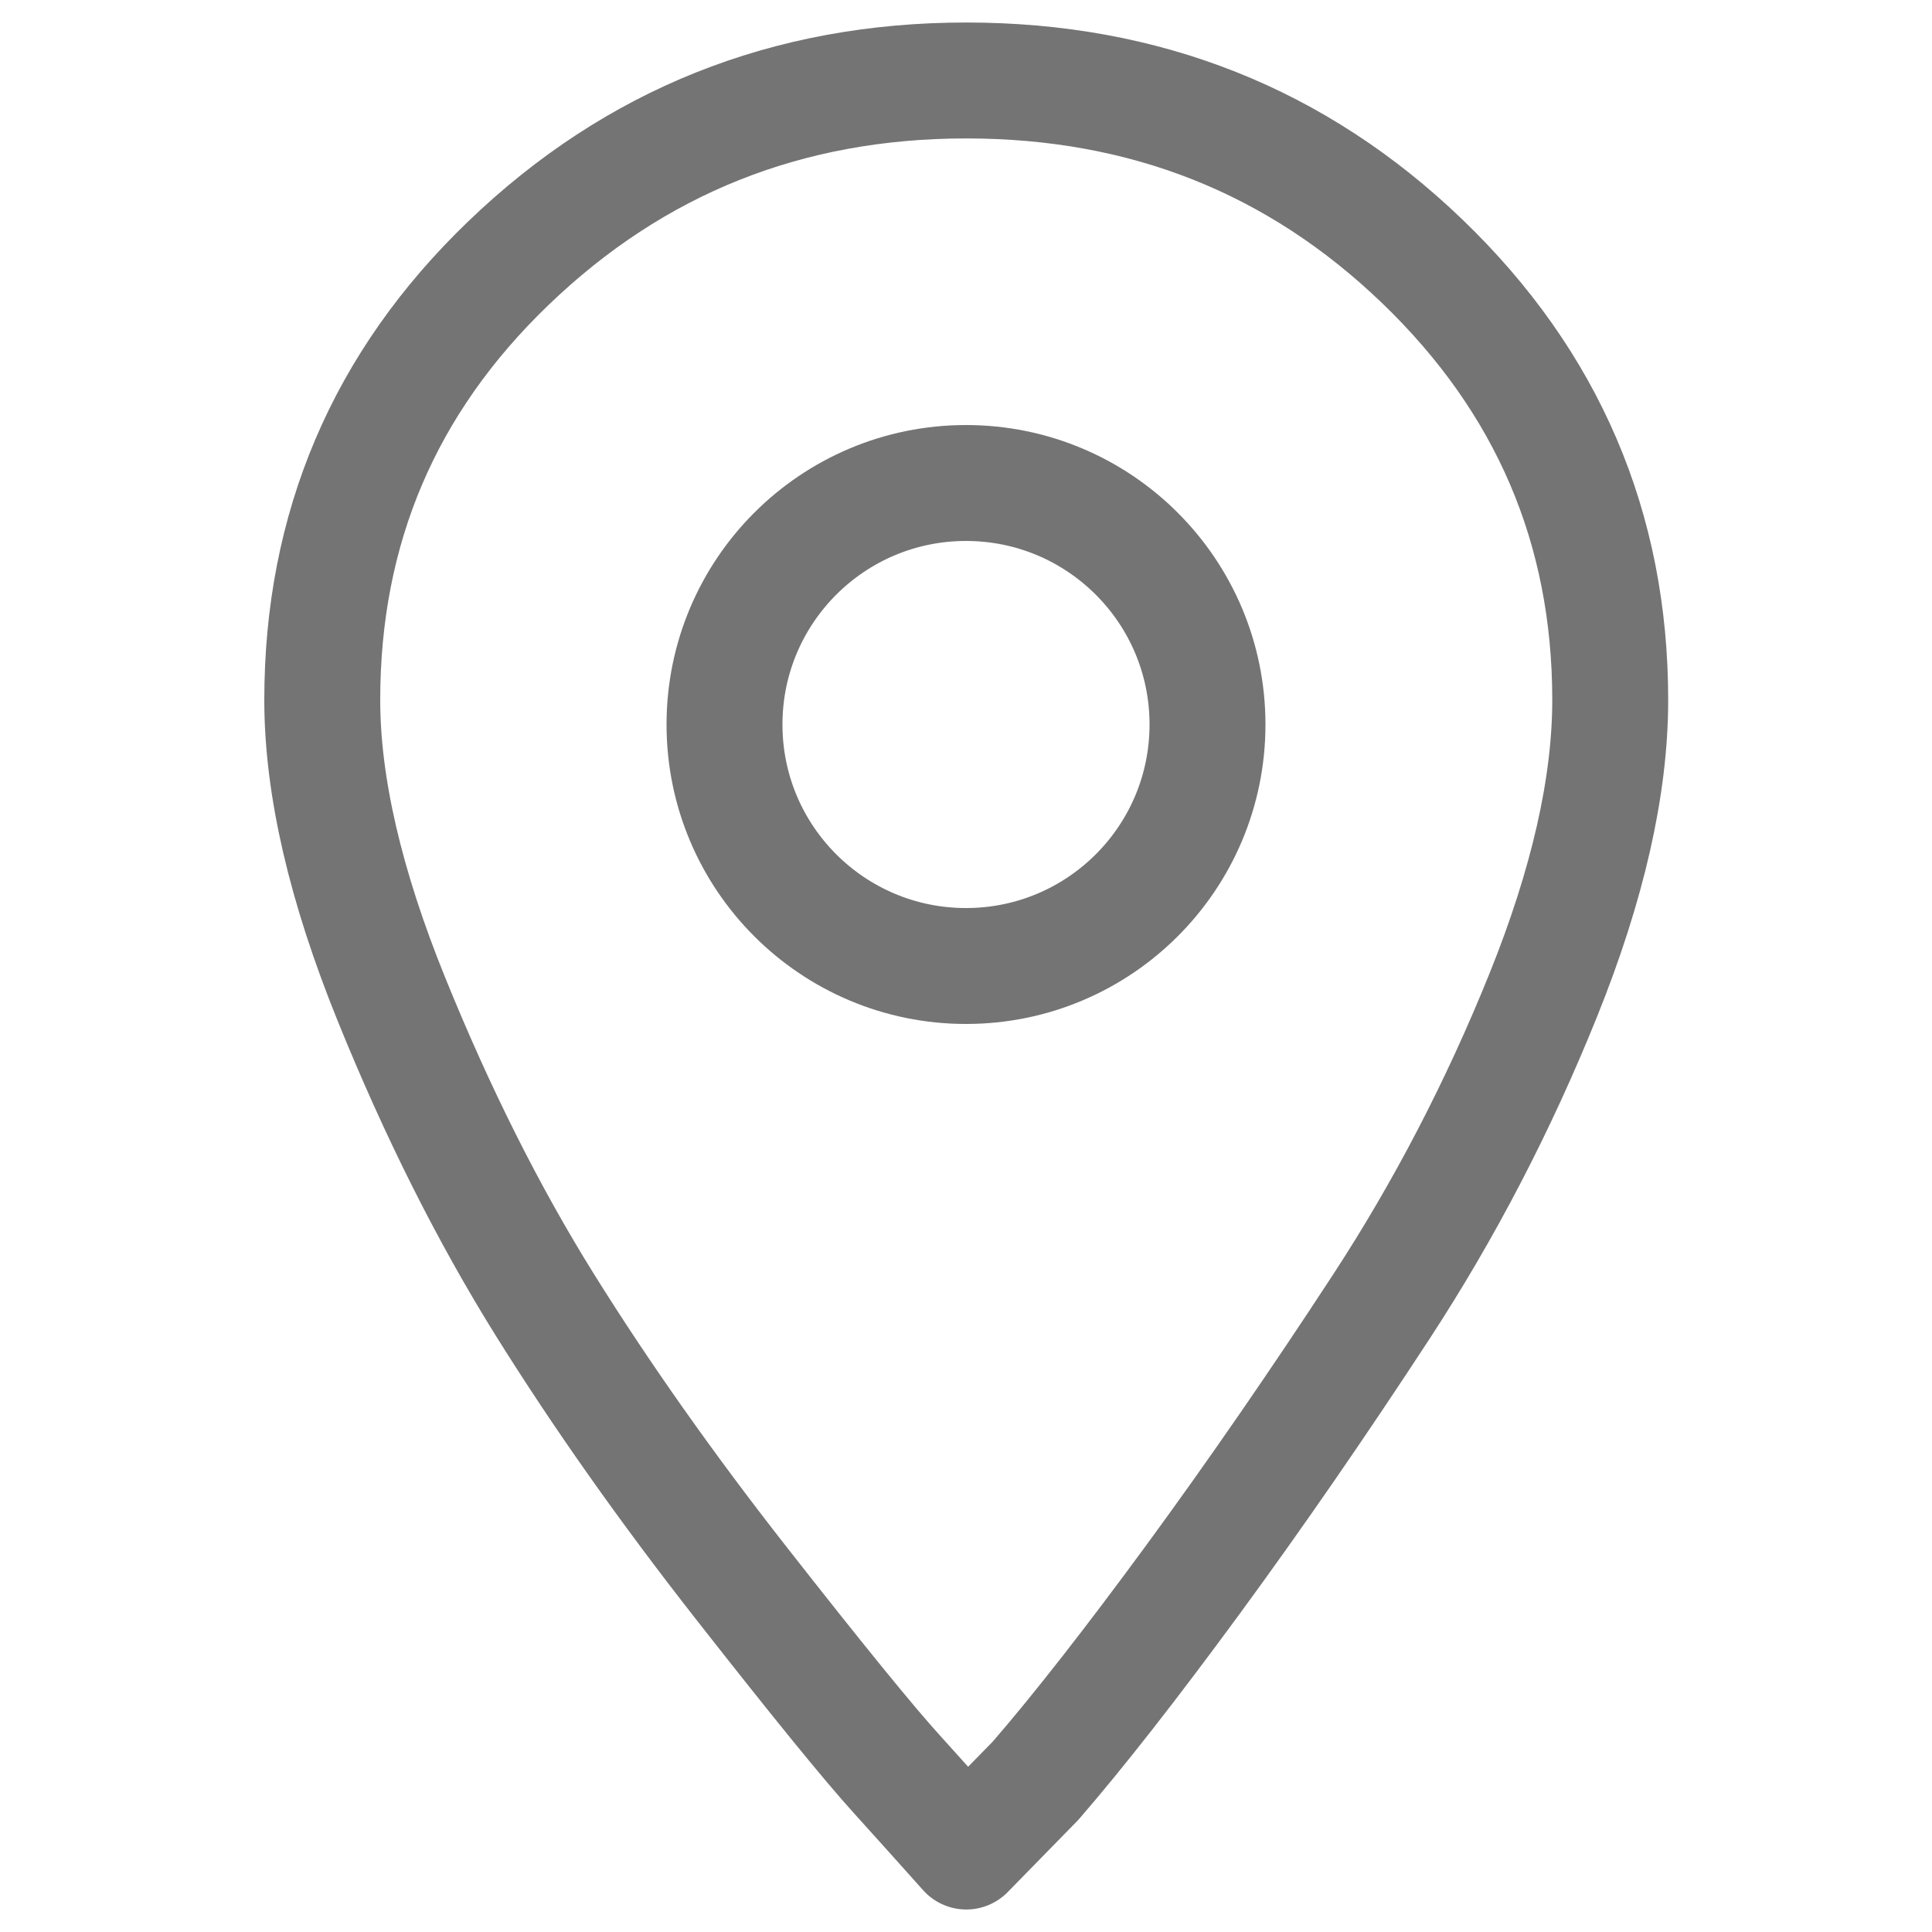 <svg width="20" height="20" viewBox="0 0 20 20" fill="none" xmlns="http://www.w3.org/2000/svg">
<path fill-rule="evenodd" clip-rule="evenodd" d="M5.26 2.727C6.572 1.464 8.153 0.833 10.003 0.833C11.852 0.833 13.425 1.457 14.723 2.705C16.021 3.953 16.669 5.467 16.669 7.246C16.669 8.135 16.438 9.154 15.976 10.301C15.513 11.449 14.954 12.525 14.298 13.529C13.642 14.533 12.993 15.473 12.352 16.348C11.71 17.223 11.166 17.919 10.719 18.435L10.003 19.167C9.824 18.966 9.585 18.7 9.287 18.37C8.988 18.041 8.452 17.381 7.676 16.391C6.9 15.401 6.222 14.44 5.64 13.507C5.059 12.575 4.529 11.521 4.052 10.344C3.575 9.168 3.336 8.135 3.336 7.246C3.336 5.467 3.977 3.961 5.26 2.727Z" stroke="#747474" stroke-width="1.2" stroke-linecap="round" stroke-linejoin="round"/>
<path d="M12.5 7.5C12.5 8.881 11.381 10 10 10C8.619 10 7.5 8.881 7.5 7.5C7.5 6.119 8.619 5 10 5C11.381 5 12.5 6.119 12.5 7.5Z" stroke="#747474" stroke-width="1.2" stroke-linecap="round" stroke-linejoin="round"/>
</svg>
